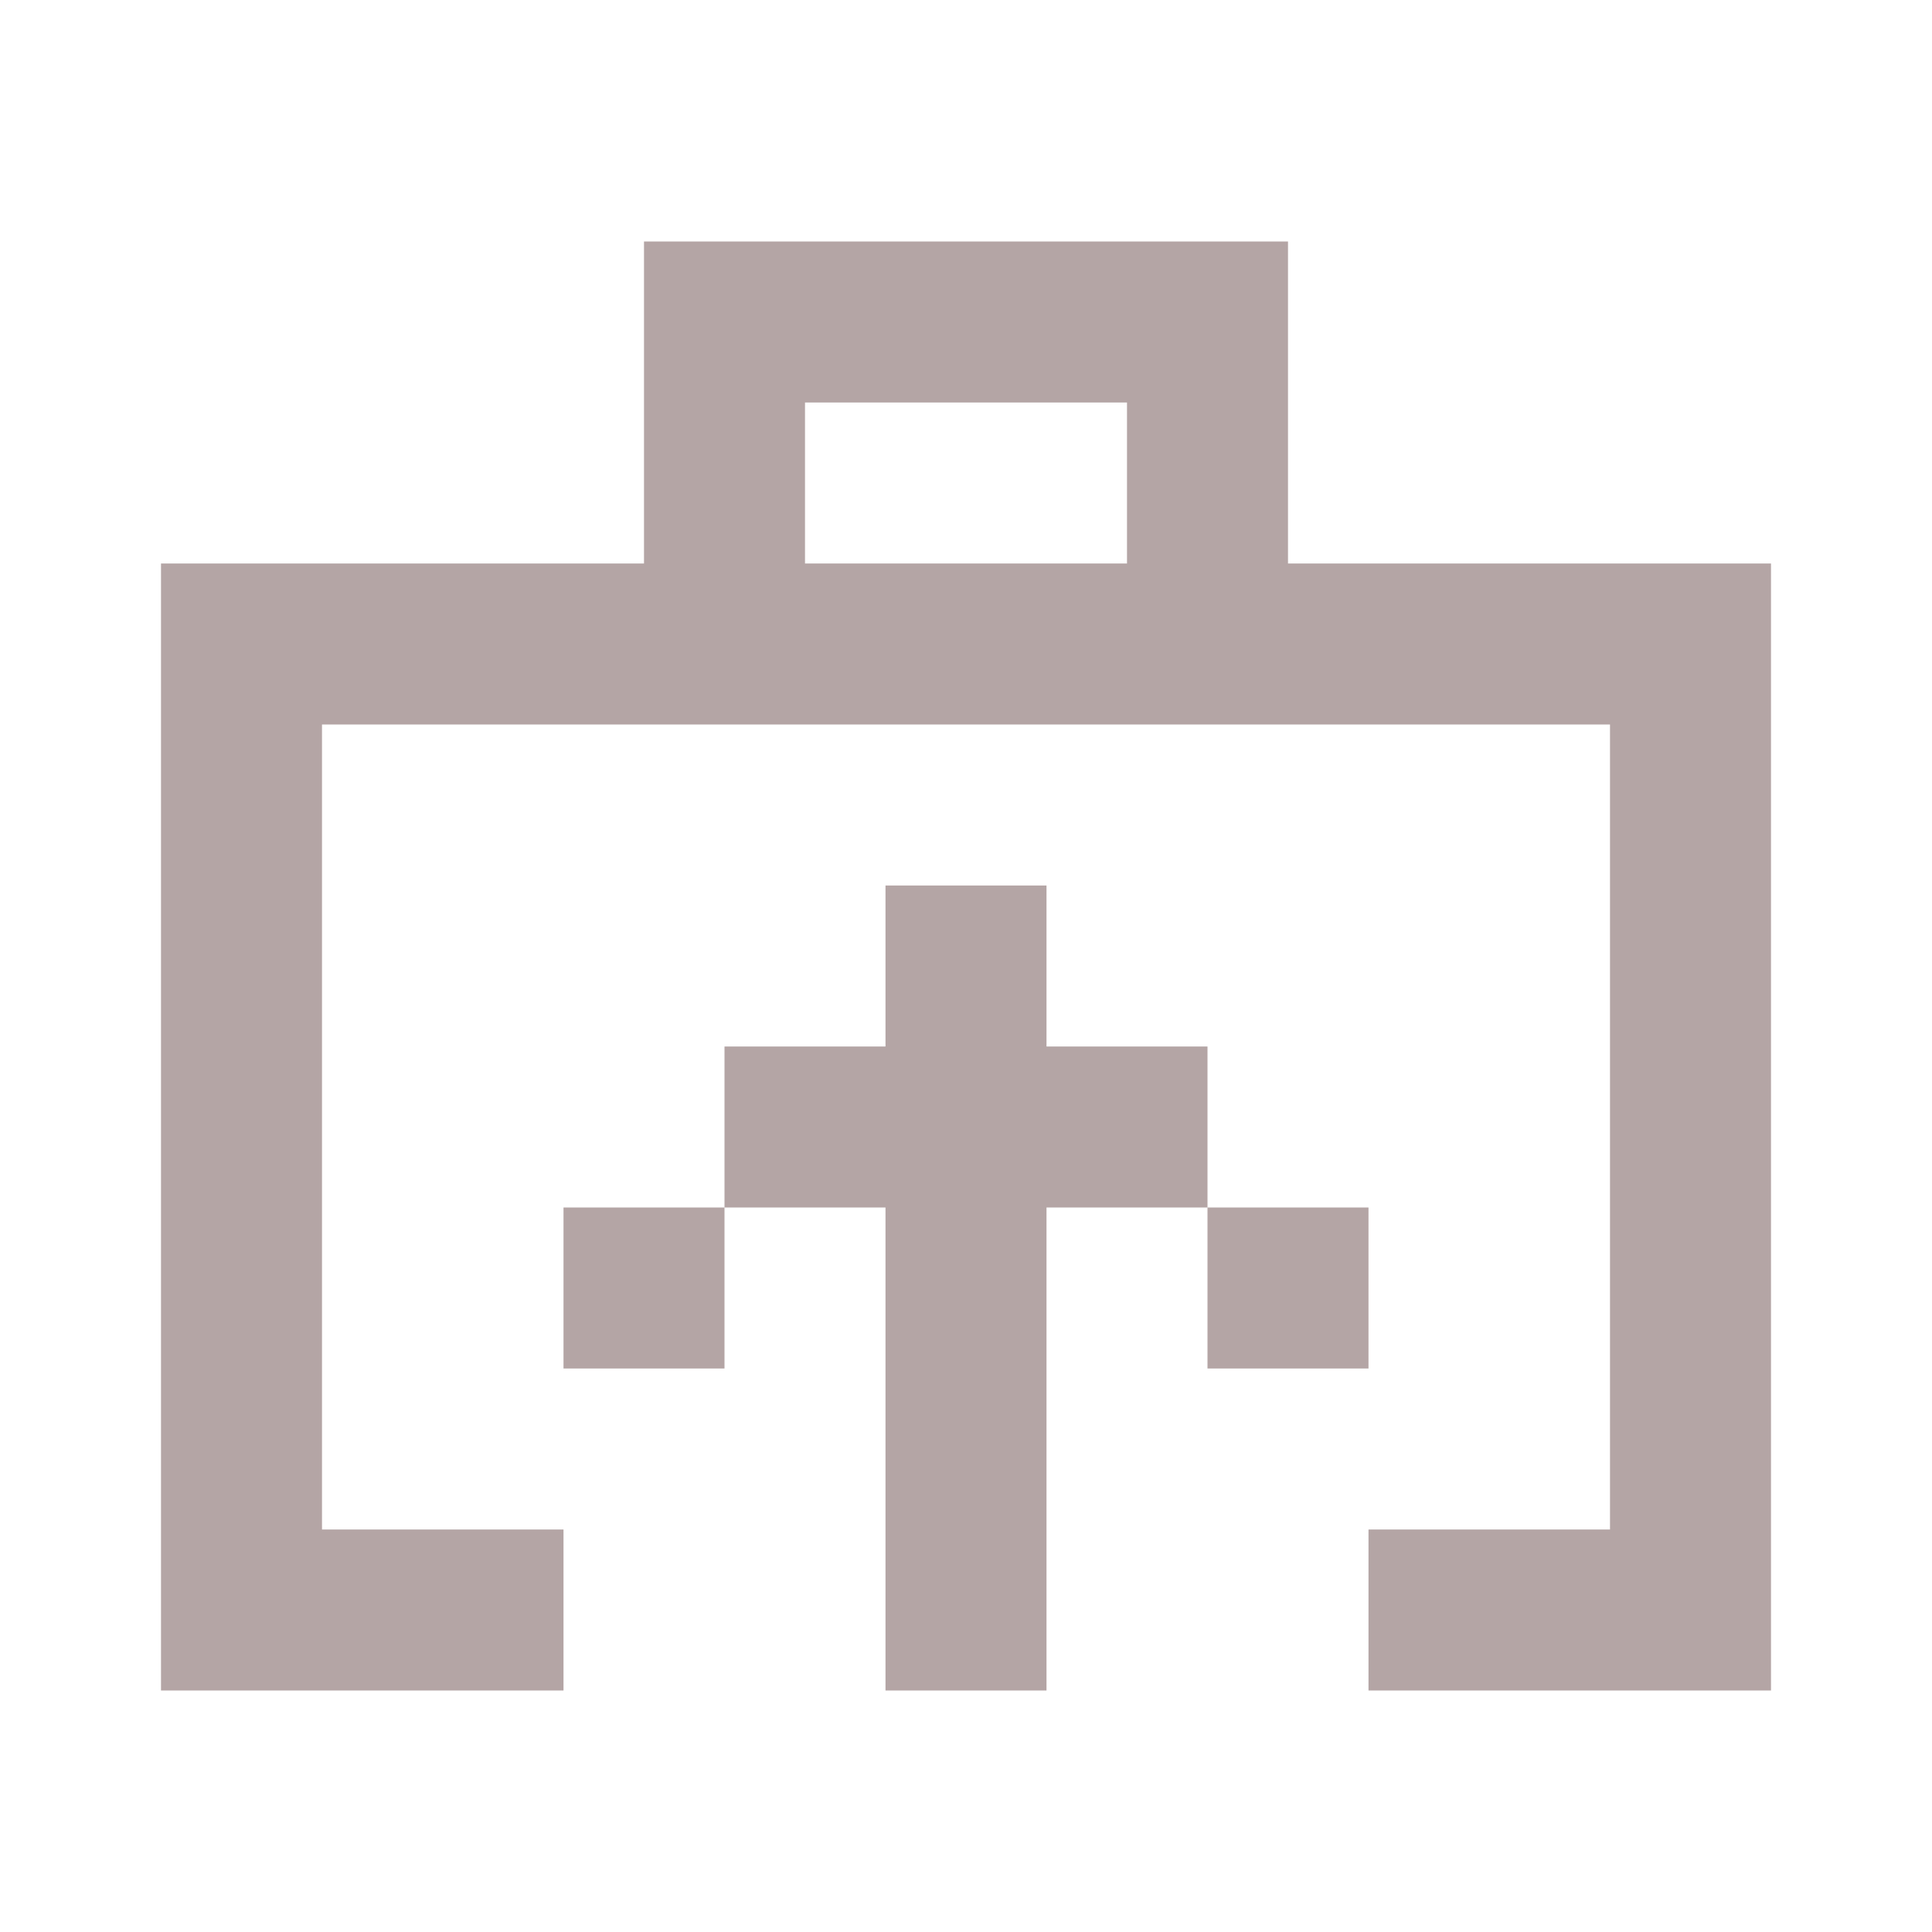 <svg width="46" height="46" fill="#B4A5A5" viewBox="0 0 24 24" xmlns="http://www.w3.org/2000/svg">
  <path d="M8 3h8v4h6v14h-5v-2h3V9H4v10h3v2H2V7h6V3Zm6 2h-4v2h4V5Zm-3 16h2v-6h2v2h2v-2h-2v-2h-2v-2h-2v2H9v2H7v2h2v-2h2v6Z"></path>
</svg>